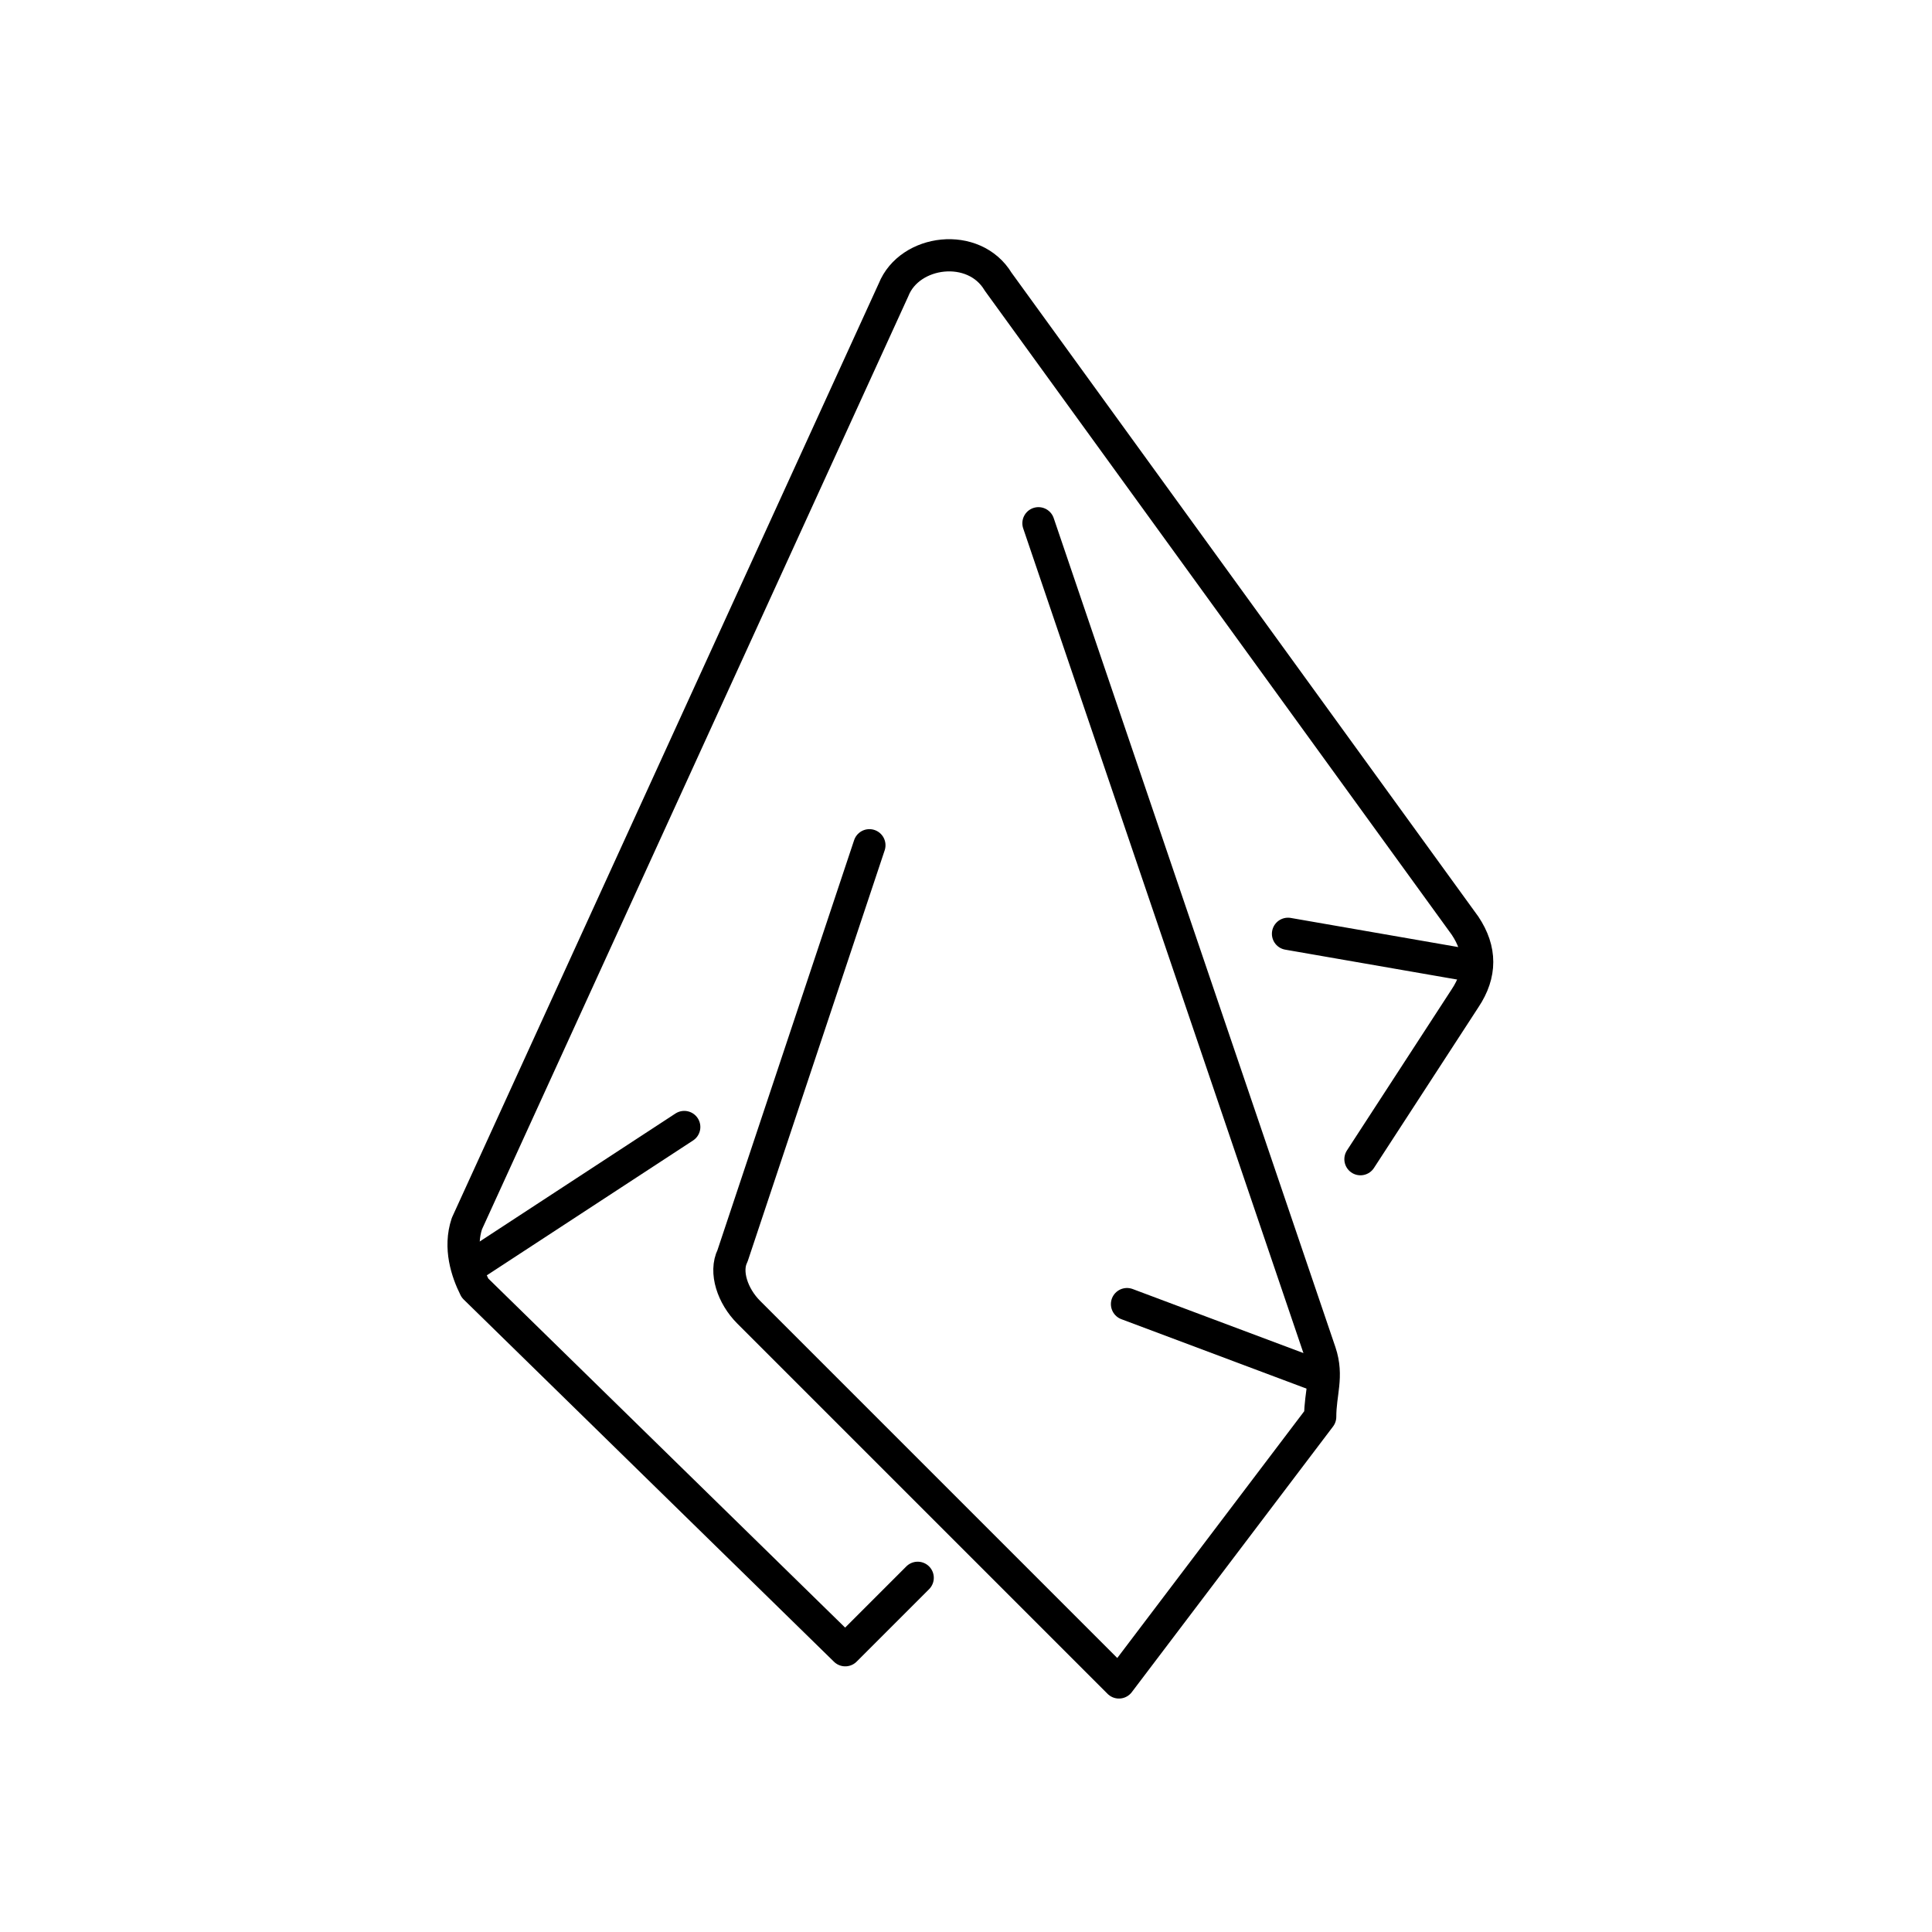 <?xml version="1.0" encoding="UTF-8"?> <svg xmlns="http://www.w3.org/2000/svg" xmlns:xlink="http://www.w3.org/1999/xlink" id="Layer_1" data-name="Layer 1" version="1.1" viewBox="0 0 24 24"><defs><style> .cls-1 { fill: none; stroke: #000; stroke-linecap: round; stroke-linejoin: round; stroke-width: .4px; } </style></defs><image width="264" height="191" transform="translate(-7232 -7652)"></image><g><path class="cls-1" d="M16.9,14.4l1.3-2c.2-.3.2-.6,0-.9L12.4,3.5c-.3-.5-1.1-.4-1.3.1l-5.3,11.6c-.1.3,0,.6.1.8l4.6,4.5.9-.9"></path><path class="cls-1" d="M12.9,6.5l3.5,10.3c.1.3,0,.5,0,.8l-2.5,3.3-4.6-4.6c-.2-.2-.3-.5-.2-.7l1.7-5.1"></path><line class="cls-1" x1="8.5" y1="14" x2="5.9" y2="15.7"></line><line class="cls-1" x1="16.4" y1="17.1" x2="14" y2="16.2"></line><line class="cls-1" x1="18.3" y1="12" x2="16" y2="11.6"></line></g></svg> 